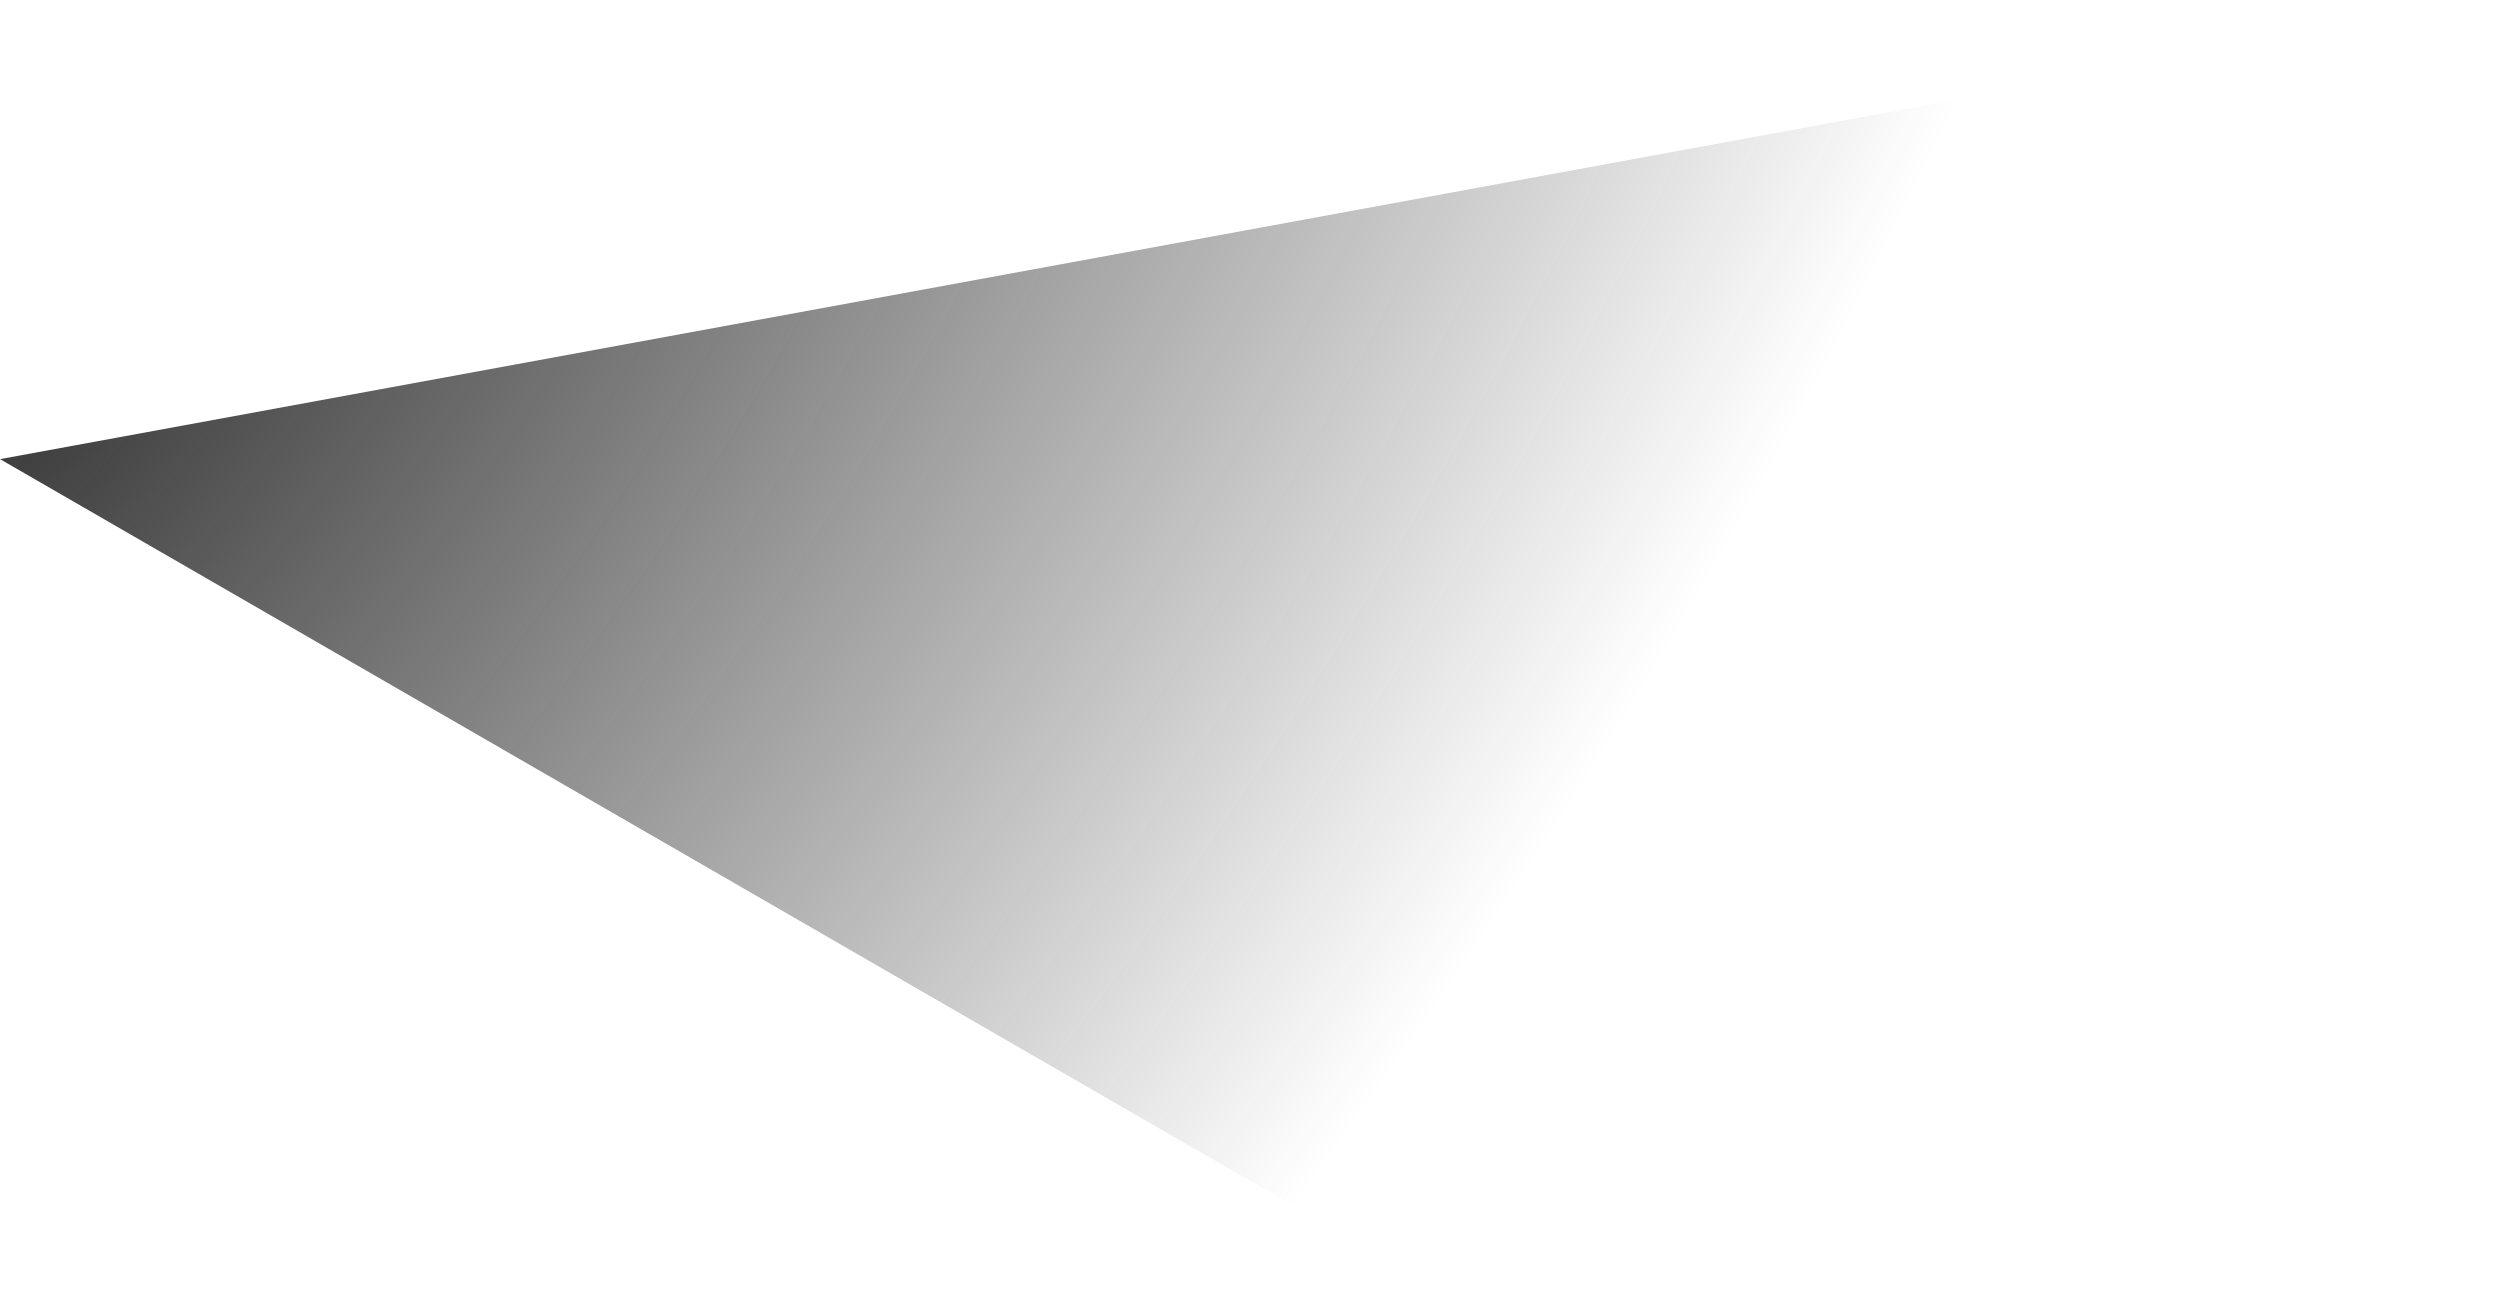<?xml version="1.0" encoding="utf-8"?>
<svg xmlns="http://www.w3.org/2000/svg" fill="none" height="100%" overflow="visible" preserveAspectRatio="none" style="display: block;" viewBox="0 0 54 28" width="100%">
<g filter="url(#filter0_n_0_11212)" id="Vector 63">
<path d="M30.302 27.412L0 9.917L53.993 0L30.302 27.412Z" fill="url(#paint0_radial_0_11212)"/>
</g>
<defs>
<filter color-interpolation-filters="sRGB" filterUnits="userSpaceOnUse" height="27.412" id="filter0_n_0_11212" width="53.993" x="0" y="0">
<feFlood flood-opacity="0" result="BackgroundImageFix"/>
<feBlend in="SourceGraphic" in2="BackgroundImageFix" mode="normal" result="shape"/>
<feTurbulence baseFrequency="7.1 7.1" numOctaves="3" result="noise" seed="5849" stitchTiles="stitch" type="fractalNoise"/>
<feColorMatrix in="noise" result="alphaNoise" type="luminanceToAlpha"/>
<feComponentTransfer in="alphaNoise" result="coloredNoise1">
<feFuncA tableValues="1 1 1 1 1 1 1 1 1 1 1 1 1 1 1 1 1 1 1 1 1 1 1 1 1 1 1 1 1 1 1 1 1 1 1 1 1 1 1 1 1 1 1 1 1 1 1 1 1 1 1 0 0 0 0 0 0 0 0 0 0 0 0 0 0 0 0 0 0 0 0 0 0 0 0 0 0 0 0 0 0 0 0 0 0 0 0 0 0 0 0 0 0 0 0 0 0 0 0 0" type="discrete"/>
</feComponentTransfer>
<feComposite in="coloredNoise1" in2="shape" operator="in" result="noise1Clipped"/>
<feFlood flood-color="#C2D2FF" result="color1Flood"/>
<feComposite in="color1Flood" in2="noise1Clipped" operator="in" result="color1"/>
<feMerge result="effect1_noise_0_11212">
<feMergeNode in="shape"/>
<feMergeNode in="color1"/>
</feMerge>
</filter>
<radialGradient cx="0" cy="0" gradientTransform="translate(-2.865 4.835) rotate(37.091) scale(37.436 73.737)" gradientUnits="userSpaceOnUse" id="paint0_radial_0_11212" r="1">
<stop stop-color="#1C1C1C"/>
<stop offset="1" stop-color="#1C1C1C" stop-opacity="0"/>
</radialGradient>
</defs>
</svg>